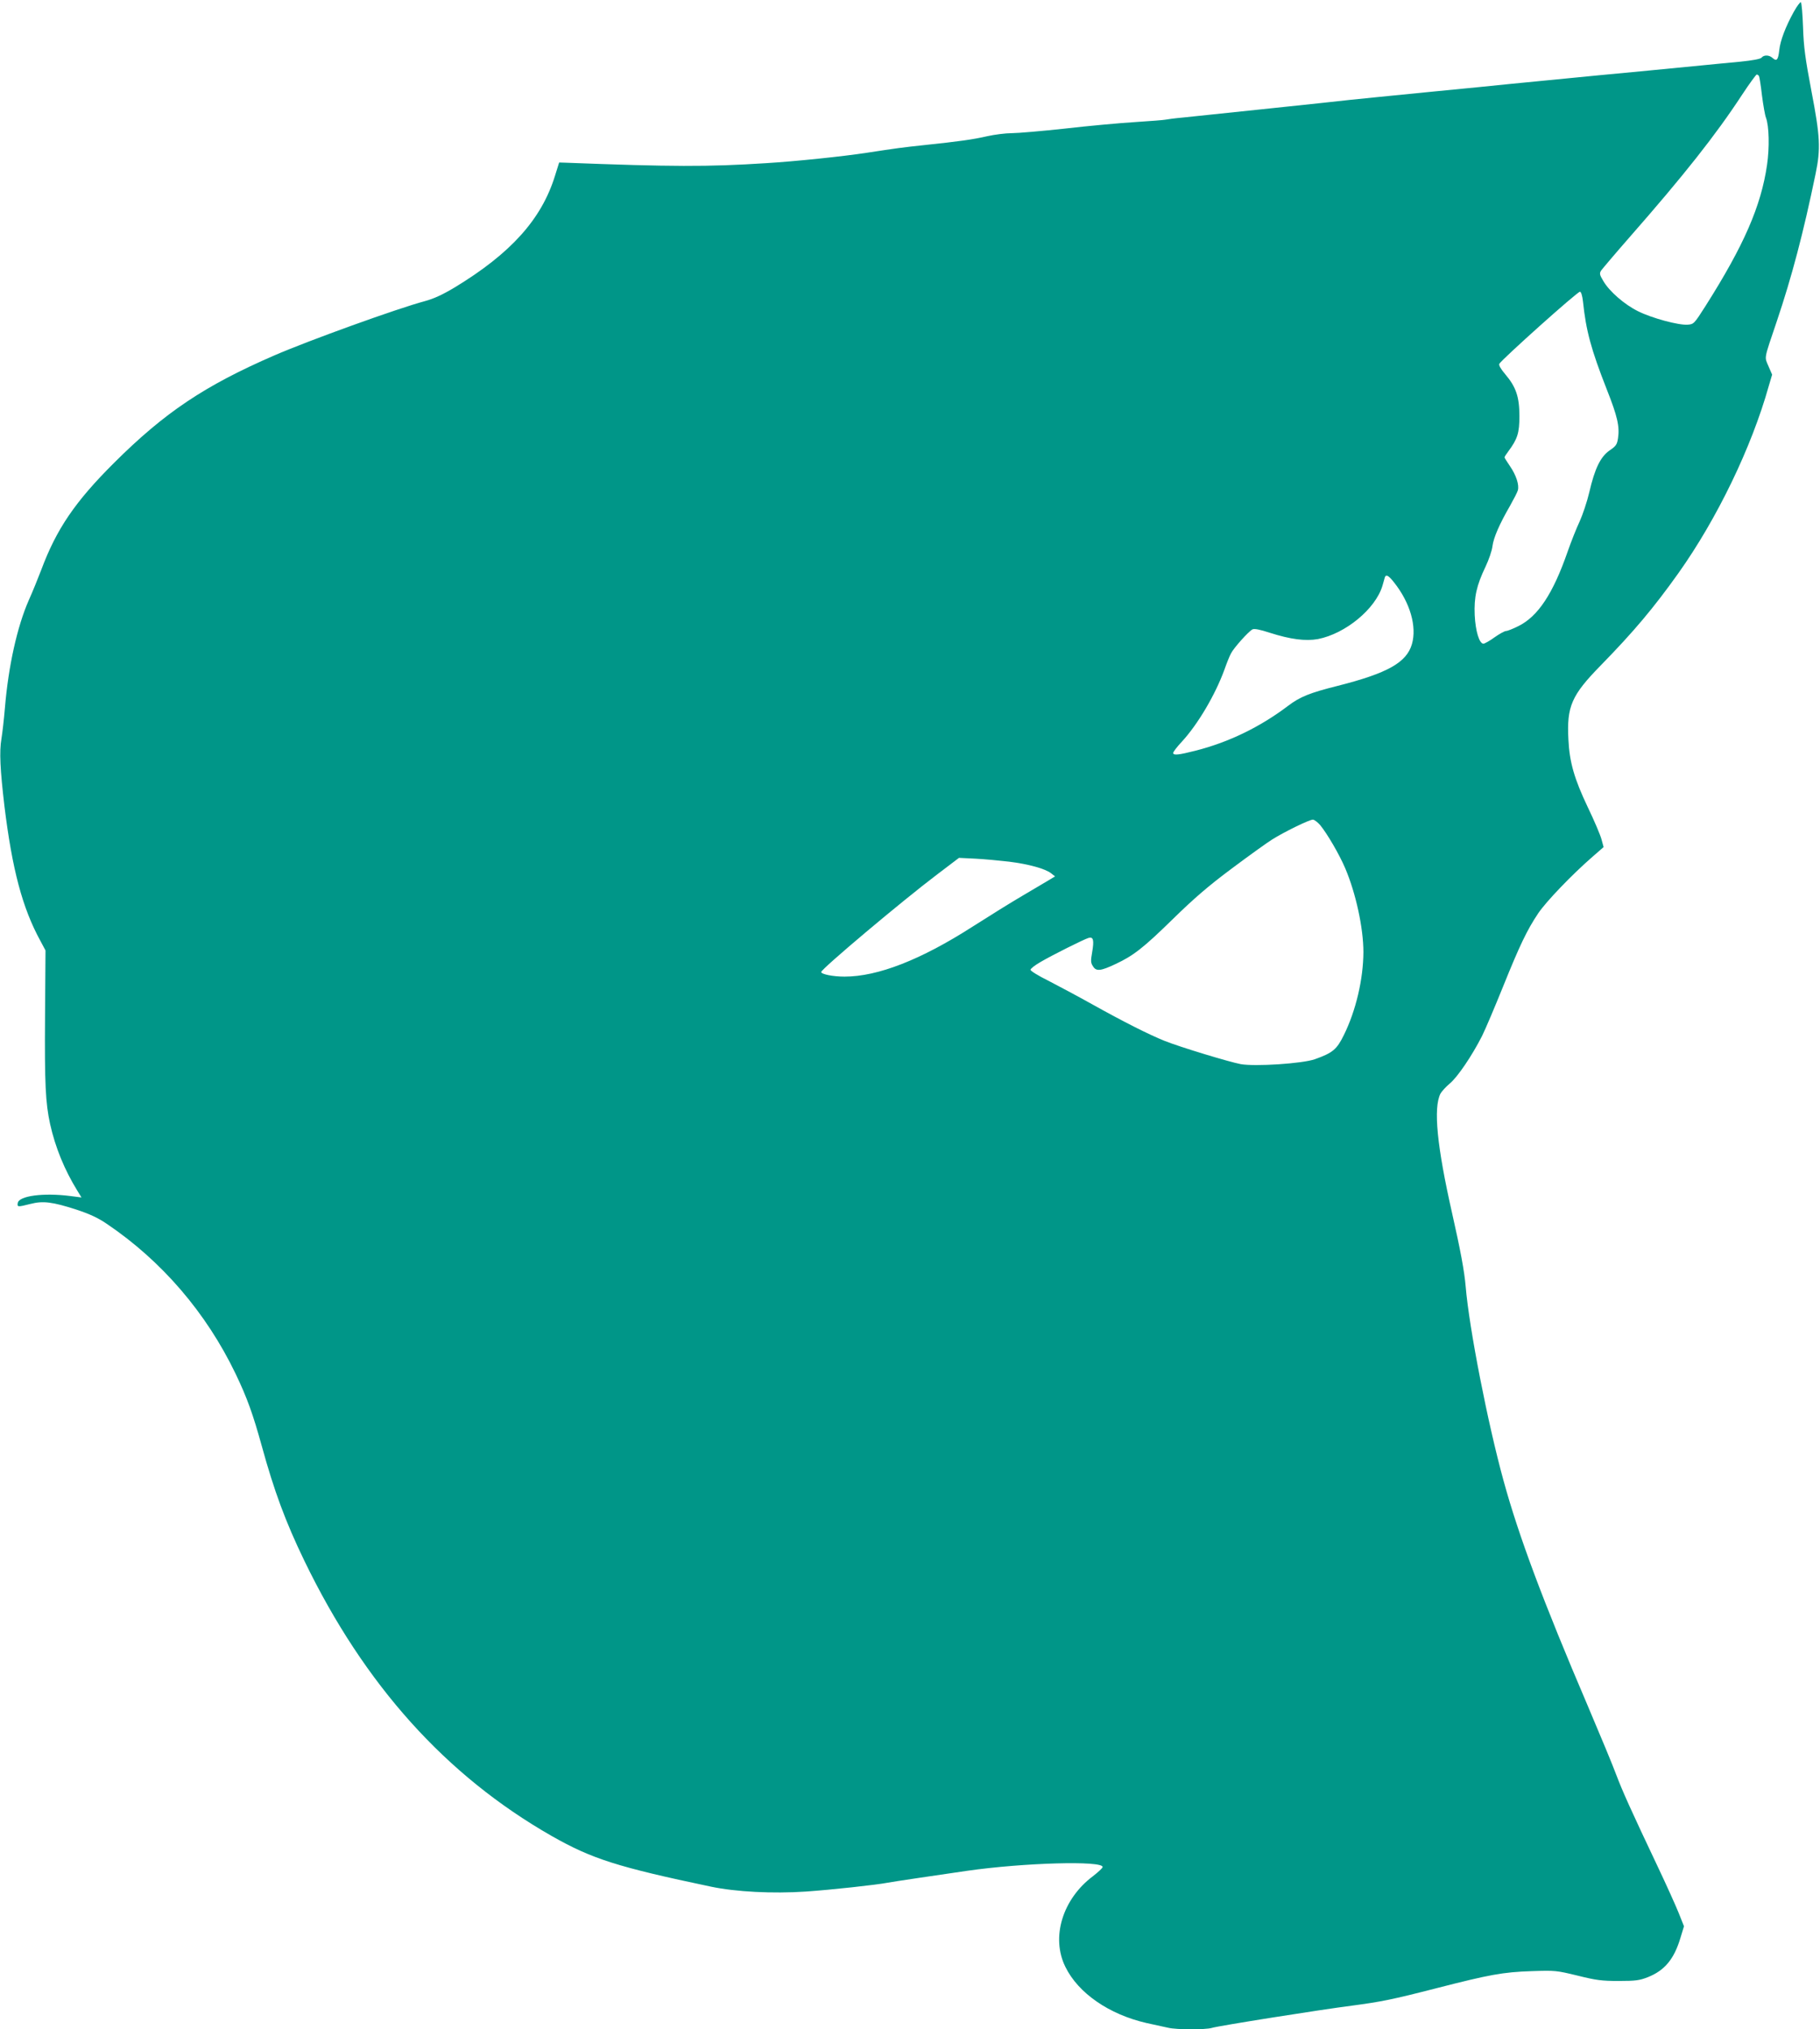<?xml version="1.0" standalone="no"?>
<!DOCTYPE svg PUBLIC "-//W3C//DTD SVG 20010904//EN"
 "http://www.w3.org/TR/2001/REC-SVG-20010904/DTD/svg10.dtd">
<svg version="1.0" xmlns="http://www.w3.org/2000/svg"
 width="1148pt" height="1280pt" viewBox="0 0 1148 1280"
 preserveAspectRatio="xMidYMid meet">
<g transform="translate(0,1280) scale(0.1,-0.1)"
fill="#009688" stroke="none">
<path d="M11315 12726 c-52 -94 -86 -183 -92 -243 -7 -61 -16 -72 -42 -49 -21
20 -55 21 -70 2 -7 -8 -55 -17 -133 -25 -68 -6 -166 -16 -218 -21 -89 -9 -152
-15 -412 -40 -225 -21 -327 -31 -418 -40 -52 -5 -144 -14 -205 -20 -60 -6
-153 -15 -205 -20 -52 -6 -279 -28 -505 -50 -225 -22 -450 -45 -500 -50 -90
-11 -861 -91 -1050 -111 -55 -5 -107 -12 -115 -14 -8 -2 -94 -9 -190 -15 -96
-6 -295 -24 -442 -41 -147 -16 -299 -29 -337 -29 -39 0 -108 -9 -153 -19 -91
-21 -178 -33 -396 -56 -142 -15 -177 -20 -367 -49 -150 -23 -449 -54 -630 -65
-372 -24 -596 -23 -1274 3 l-34 1 -27 -86 c-85 -273 -279 -488 -632 -702 -77
-46 -131 -71 -190 -87 -172 -46 -729 -247 -948 -342 -440 -191 -692 -360
-1011 -678 -245 -244 -363 -417 -459 -675 -21 -55 -56 -141 -79 -192 -72 -164
-128 -413 -150 -678 -6 -71 -16 -159 -22 -195 -14 -81 -8 -195 19 -425 49
-399 113 -642 227 -850 l32 -60 -3 -420 c-3 -419 3 -542 32 -675 33 -148 91
-289 171 -419 l27 -44 -70 9 c-171 22 -325 1 -332 -44 -4 -26 -1 -26 79 -6 80
21 140 13 289 -35 85 -28 137 -52 193 -90 347 -234 628 -561 813 -946 73 -152
110 -256 165 -455 78 -284 150 -479 269 -725 379 -783 892 -1354 1559 -1735
255 -145 415 -196 1005 -320 157 -33 390 -45 599 -31 160 11 445 42 517 56 23
5 342 52 501 75 357 51 854 65 854 24 0 -7 -28 -32 -61 -58 -192 -144 -266
-386 -174 -572 81 -166 276 -300 511 -354 52 -11 113 -25 137 -30 54 -13 236
-13 276 -1 41 13 692 116 881 140 188 25 254 38 542 112 328 84 413 100 593
106 151 5 158 4 290 -28 117 -29 152 -34 260 -34 108 0 133 4 184 24 106 42
166 114 206 249 l22 72 -33 83 c-18 45 -77 176 -132 292 -172 363 -223 477
-262 580 -20 55 -102 252 -181 438 -280 655 -434 1067 -530 1417 -100 363
-217 962 -239 1225 -8 96 -33 230 -85 460 -96 424 -120 666 -74 757 8 14 34
43 58 63 49 40 141 176 204 300 22 44 81 184 132 310 106 263 152 359 223 465
51 75 211 242 342 356 l70 61 -13 48 c-7 27 -46 119 -87 204 -85 179 -115 283
-122 426 -11 210 19 279 205 469 209 214 333 362 489 581 243 342 461 792 570
1181 l21 71 -23 53 c-26 62 -31 36 53 285 94 279 167 555 244 928 33 159 29
235 -26 522 -39 205 -49 278 -53 403 -3 84 -9 155 -14 158 -4 2 -24 -24 -44
-60z m-220 -405 c3 -5 12 -61 19 -123 8 -62 19 -125 25 -140 20 -52 23 -189 7
-298 -38 -261 -146 -508 -388 -890 -72 -113 -74 -115 -113 -118 -57 -4 -225
41 -313 85 -85 42 -181 125 -219 191 -23 38 -25 47 -14 65 8 11 88 106 180
211 343 391 543 644 710 899 46 70 88 127 92 127 4 0 10 -4 14 -9z m-1110
-1423 c19 -183 51 -302 150 -554 67 -169 82 -234 71 -308 -6 -40 -13 -50 -53
-77 -57 -40 -93 -112 -128 -263 -14 -60 -42 -143 -61 -185 -20 -42 -54 -128
-76 -191 -92 -265 -187 -408 -310 -469 -34 -17 -69 -31 -78 -31 -9 0 -42 -18
-73 -40 -30 -22 -62 -40 -70 -40 -26 0 -50 79 -55 180 -5 114 12 188 68 305
21 44 41 102 44 130 7 54 44 139 111 255 23 41 46 85 49 97 10 33 -10 95 -49
152 -19 28 -35 53 -35 56 0 4 11 21 24 38 58 78 70 116 70 222 0 121 -21 184
-89 264 -28 33 -42 57 -38 66 19 31 492 455 509 455 7 0 15 -25 19 -62z
m-1193 -1770 c103 -129 146 -280 114 -391 -34 -116 -153 -183 -468 -263 -176
-44 -238 -69 -313 -126 -177 -134 -375 -230 -584 -283 -106 -27 -141 -31 -141
-14 0 6 24 38 54 70 101 109 212 297 270 457 14 40 32 85 41 101 17 34 110
138 135 151 11 6 45 0 109 -21 131 -42 226 -54 304 -40 174 34 363 190 407
336 6 22 13 46 15 53 7 21 23 13 57 -30z m-465 -1532 c45 -55 121 -185 158
-272 67 -157 115 -377 115 -530 -1 -170 -47 -368 -123 -522 -45 -92 -71 -113
-183 -153 -80 -28 -378 -47 -468 -31 -74 14 -384 108 -481 147 -97 39 -256
119 -455 230 -93 52 -219 119 -279 150 -61 30 -111 61 -111 68 0 7 28 29 63
49 73 43 273 143 303 152 31 9 36 -14 23 -90 -10 -56 -9 -68 6 -90 20 -32 48
-29 143 16 111 52 174 101 357 280 137 134 226 211 375 322 107 80 221 162
253 182 74 47 235 126 258 126 10 0 30 -16 46 -34z m-1962 -231 c122 -15 231
-45 266 -74 l24 -19 -45 -27 c-25 -15 -98 -58 -164 -97 -65 -38 -205 -125
-310 -192 -327 -210 -599 -316 -809 -316 -73 0 -147 15 -147 29 0 19 511 449
732 616 l137 104 103 -5 c57 -3 153 -12 213 -19z"/>
</g>
</svg>

